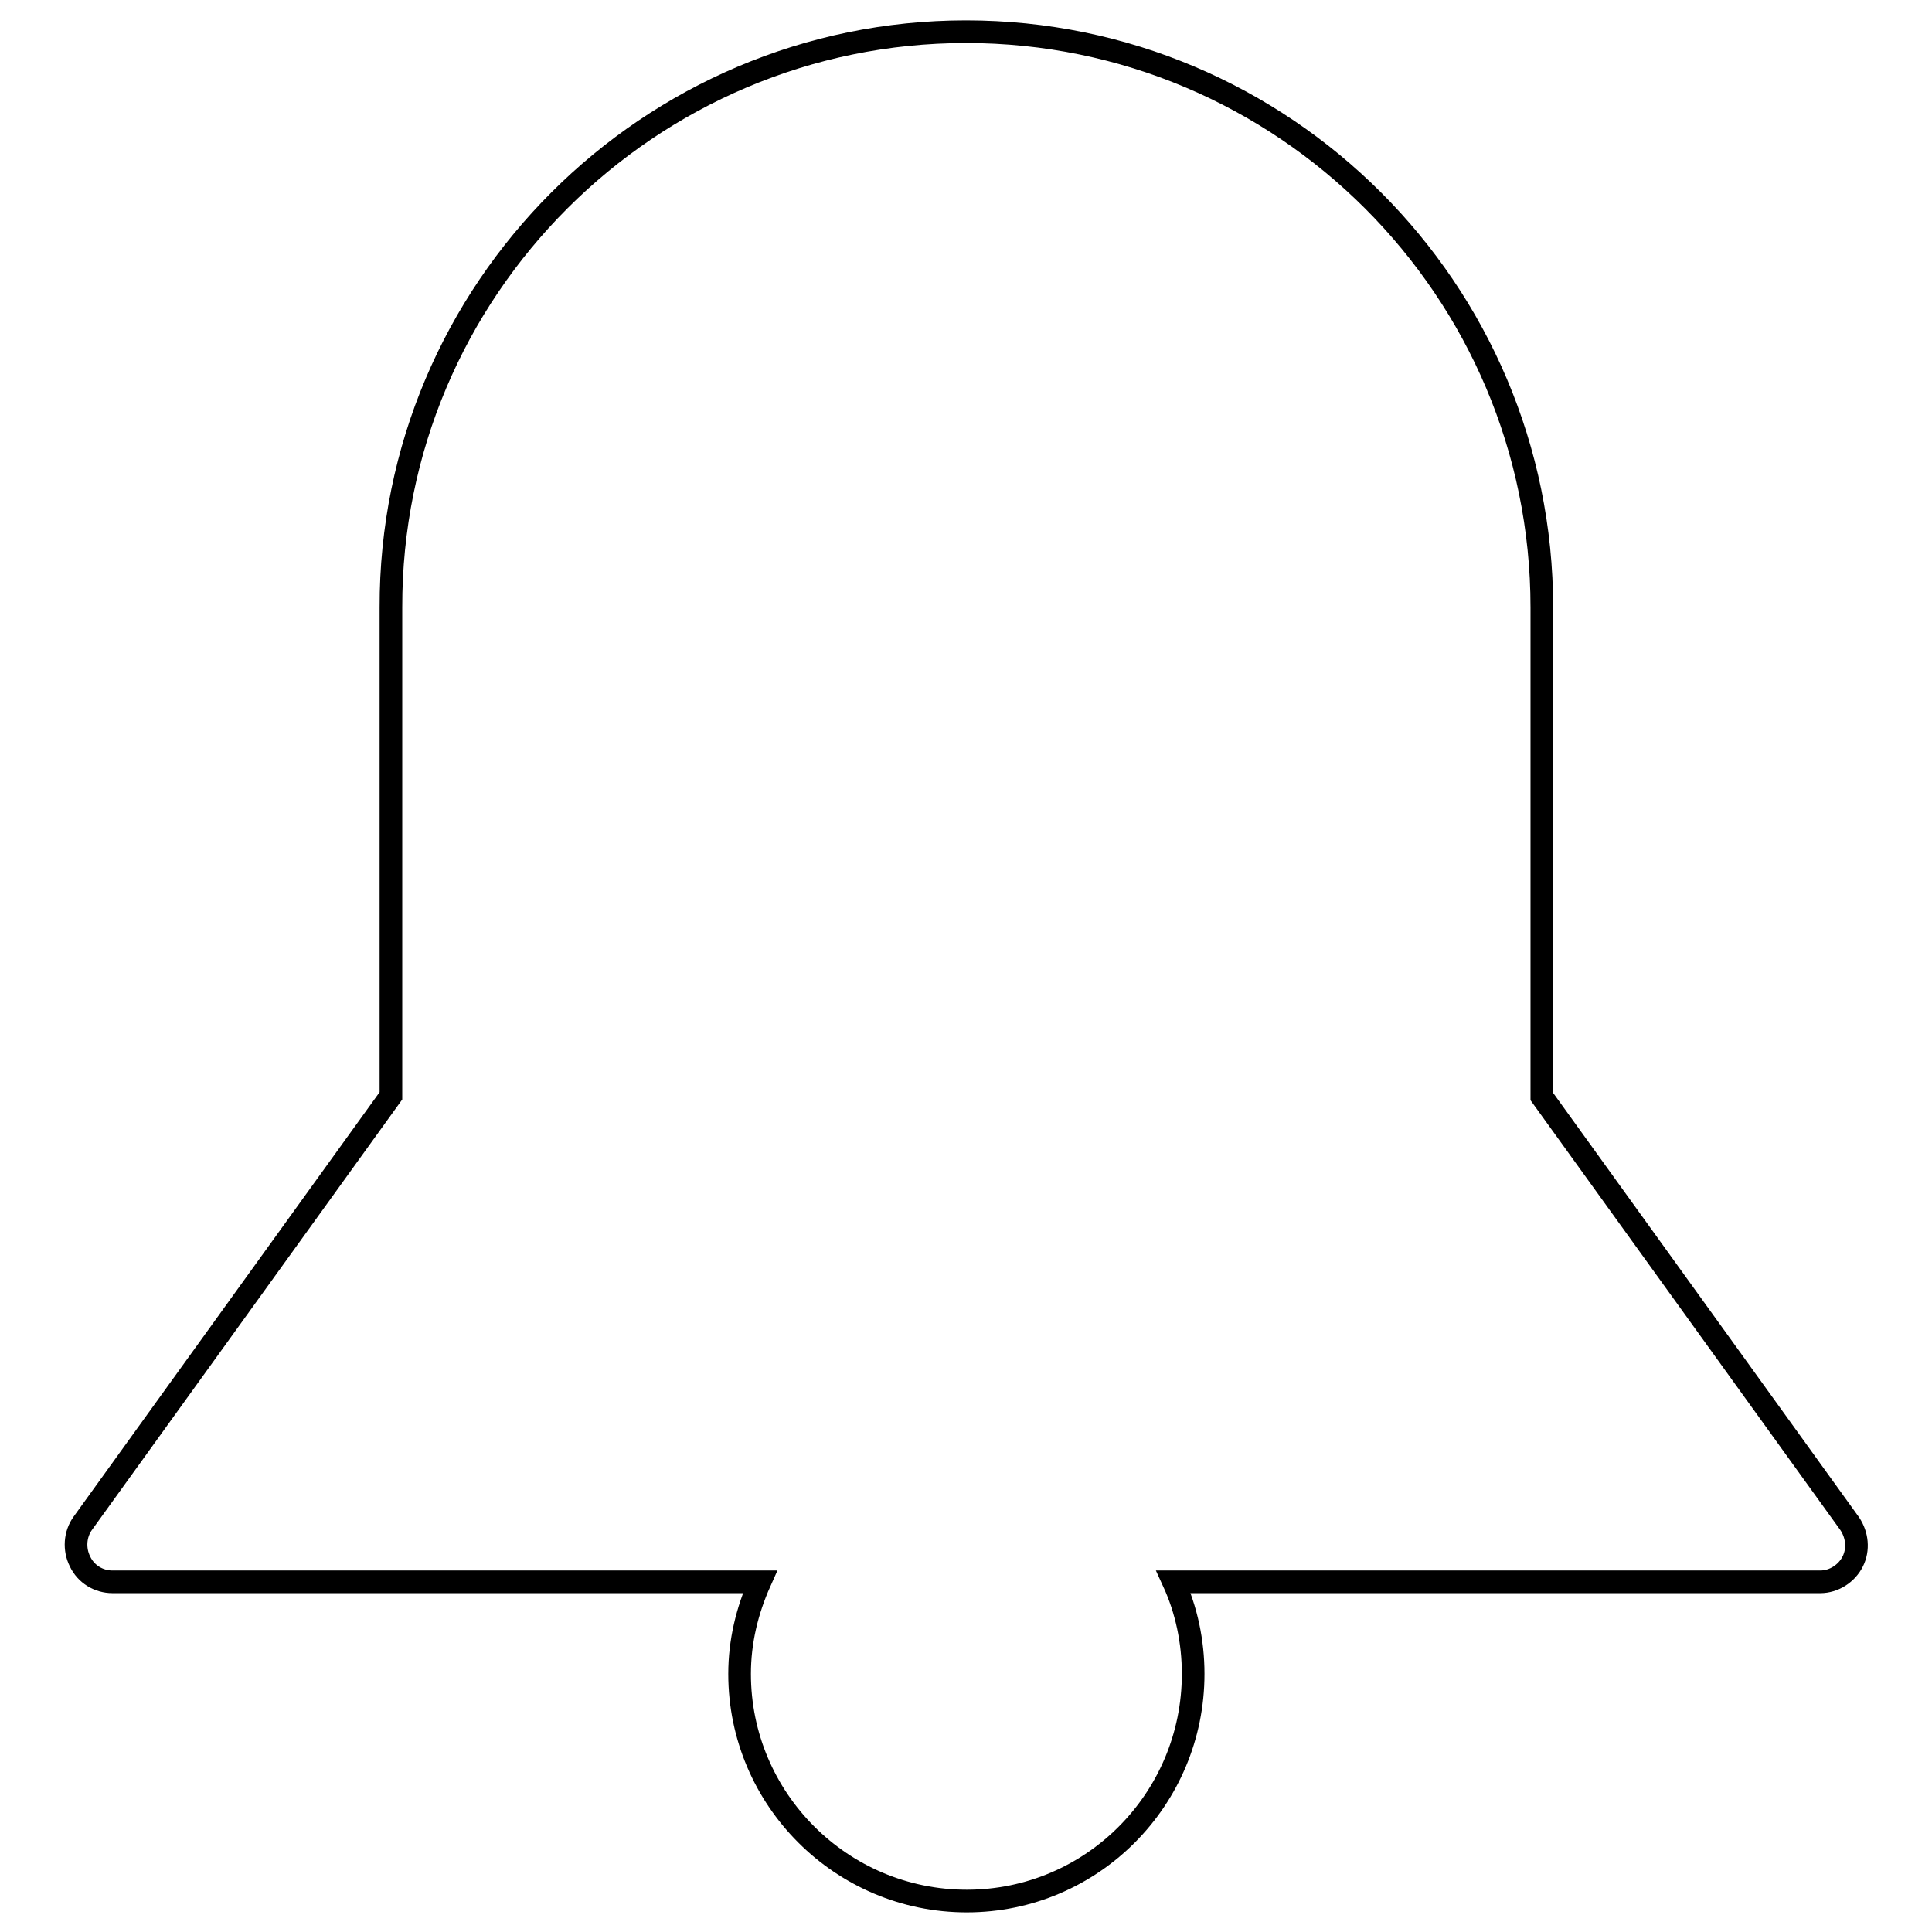 <?xml version="1.0" encoding="utf-8"?>
<!-- Svg Vector Icons : http://www.onlinewebfonts.com/icon -->
<!DOCTYPE svg PUBLIC "-//W3C//DTD SVG 1.1//EN" "http://www.w3.org/Graphics/SVG/1.1/DTD/svg11.dtd">
<svg version="1.1" xmlns="http://www.w3.org/2000/svg" xmlns:xlink="http://www.w3.org/1999/xlink" x="0px" y="0px" viewBox="0 0 256 256" enable-background="new 0 0 256 256" xml:space="preserve">
<g><g><g><path stroke-width="3" fill-opacity="0" stroke="#000000"  d="M245.5,206.9c-0.8,1.6-2.5,2.7-4.3,2.7h-85.7c1.7,3.7,2.6,7.9,2.6,12.2c0,16.6-13.4,30.1-30,30.1S98,238.4,98,221.8c0-4.3,1-8.4,2.7-12.2H14.9c-1.8,0-3.5-1-4.3-2.7c-0.8-1.6-0.7-3.6,0.4-5.1l40.8-56.6V80.5C51.7,38.4,86,4.2,128,4.2c42.1,0,76.3,34.2,76.3,76.3v64.8l40.8,56.6C246.1,203.4,246.3,205.3,245.5,206.9z"/></g><g></g><g></g><g></g><g></g><g></g><g></g><g></g><g></g><g></g><g></g><g></g><g></g><g></g><g></g><g></g></g></g>
</svg>